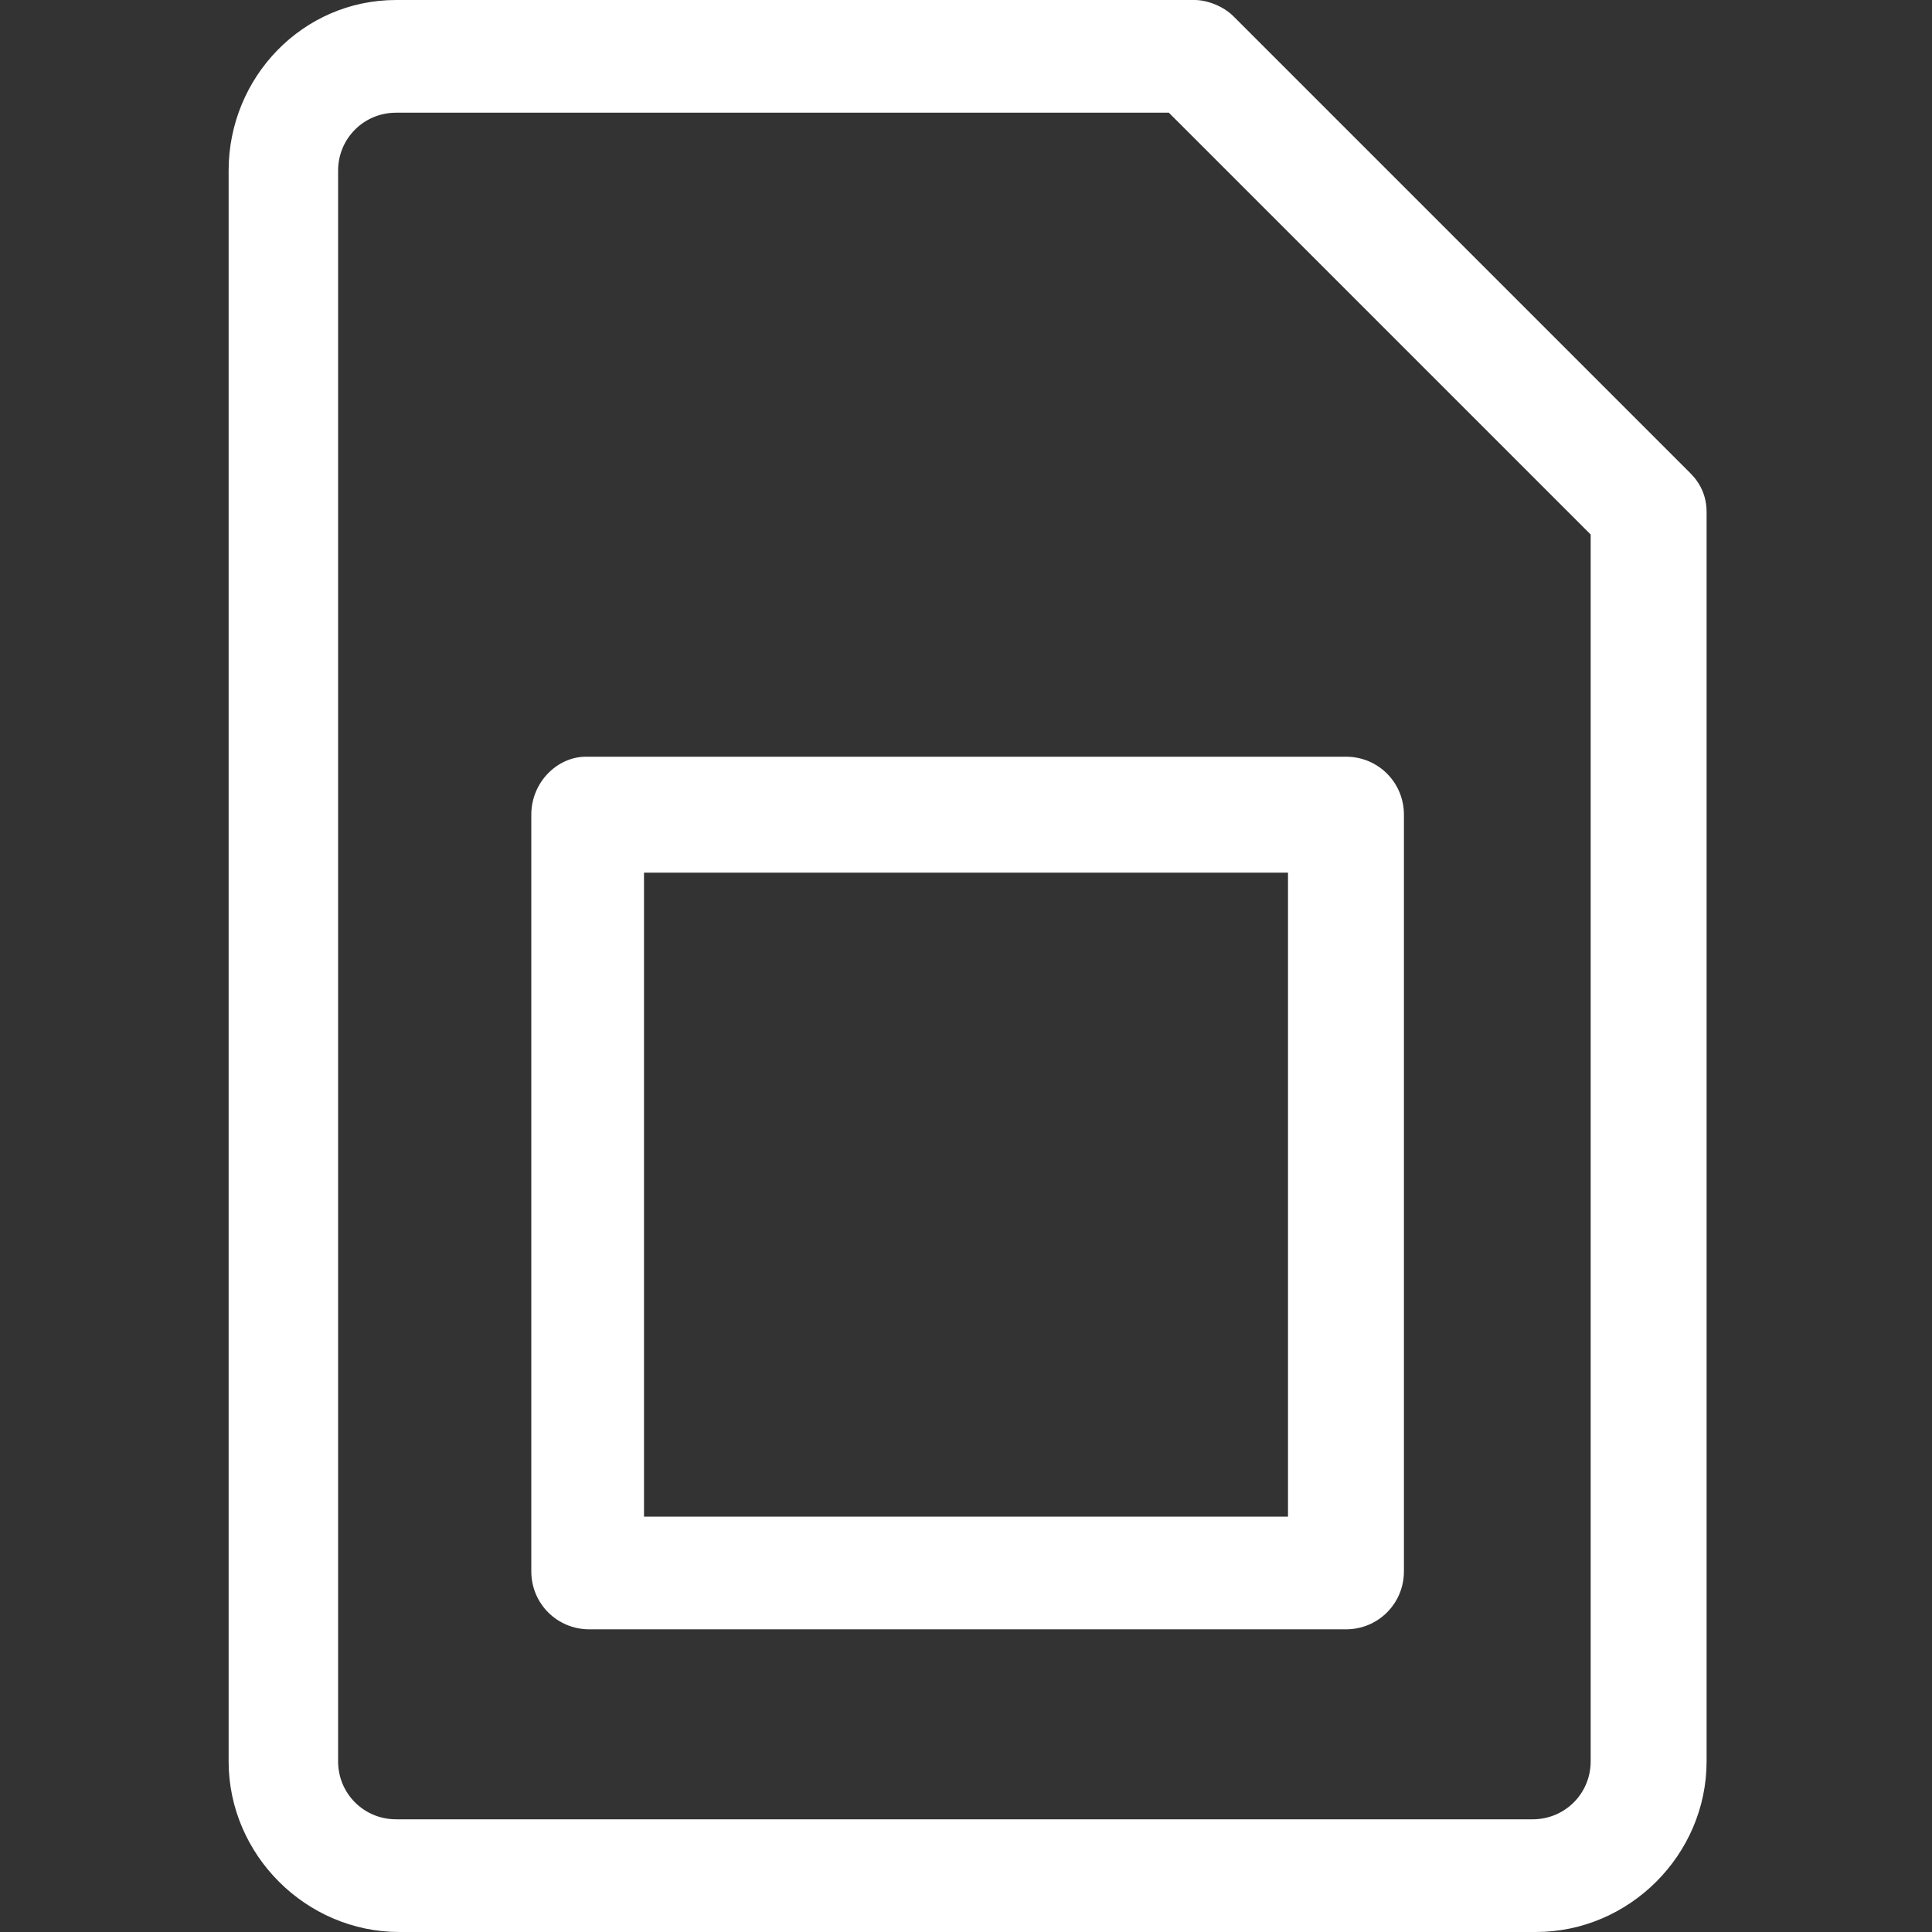 <?xml version="1.0" encoding="utf-8"?>
<!-- Generator: Adobe Illustrator 24.0.0, SVG Export Plug-In . SVG Version: 6.00 Build 0)  -->
<svg version="1.1" id="Layer_1" xmlns="http://www.w3.org/2000/svg" xmlns:xlink="http://www.w3.org/1999/xlink" x="0px" y="0px"
	 viewBox="0 0 60 60" style="enable-background:new 0 0 60 60;" xml:space="preserve">
<rect x="0" y="0" width="60" height="60" fill="#333333" stroke="none"/>
<style type="text/css">
	.st0{fill:#FFFFFF;}
</style>
<title>Group 20</title>
<desc>Created with Sketch.</desc>
<g>
	<path class="st0" d="M38.3,0.5C38,0.2,37.5,0,37.1,0H12.3C9.4,0,7.1,2.4,7.1,5.3v49.4c0,2.9,2.4,5.3,5.3,5.3h35.3
		c2.9,0,5.3-2.4,5.3-5.3V15.9c0-0.5-0.2-0.9-0.5-1.2L38.3,0.5z M49.4,54.7c0,1-0.8,1.8-1.8,1.8H12.3c-1,0-1.8-0.8-1.8-1.8V5.3
		c0-1,0.8-1.8,1.8-1.8h24l13.1,13.1V54.7z"/>
	<path class="st0" d="M16.5,25.3v23.5c0,1,0.8,1.8,1.8,1.8h23.5c1,0,1.8-0.8,1.8-1.8V25.3c0-1-0.8-1.8-1.8-1.8H18.2
		C17.3,23.5,16.5,24.3,16.5,25.3z M20,27.1h20v20H20V27.1z"/>
</g>
</svg>
